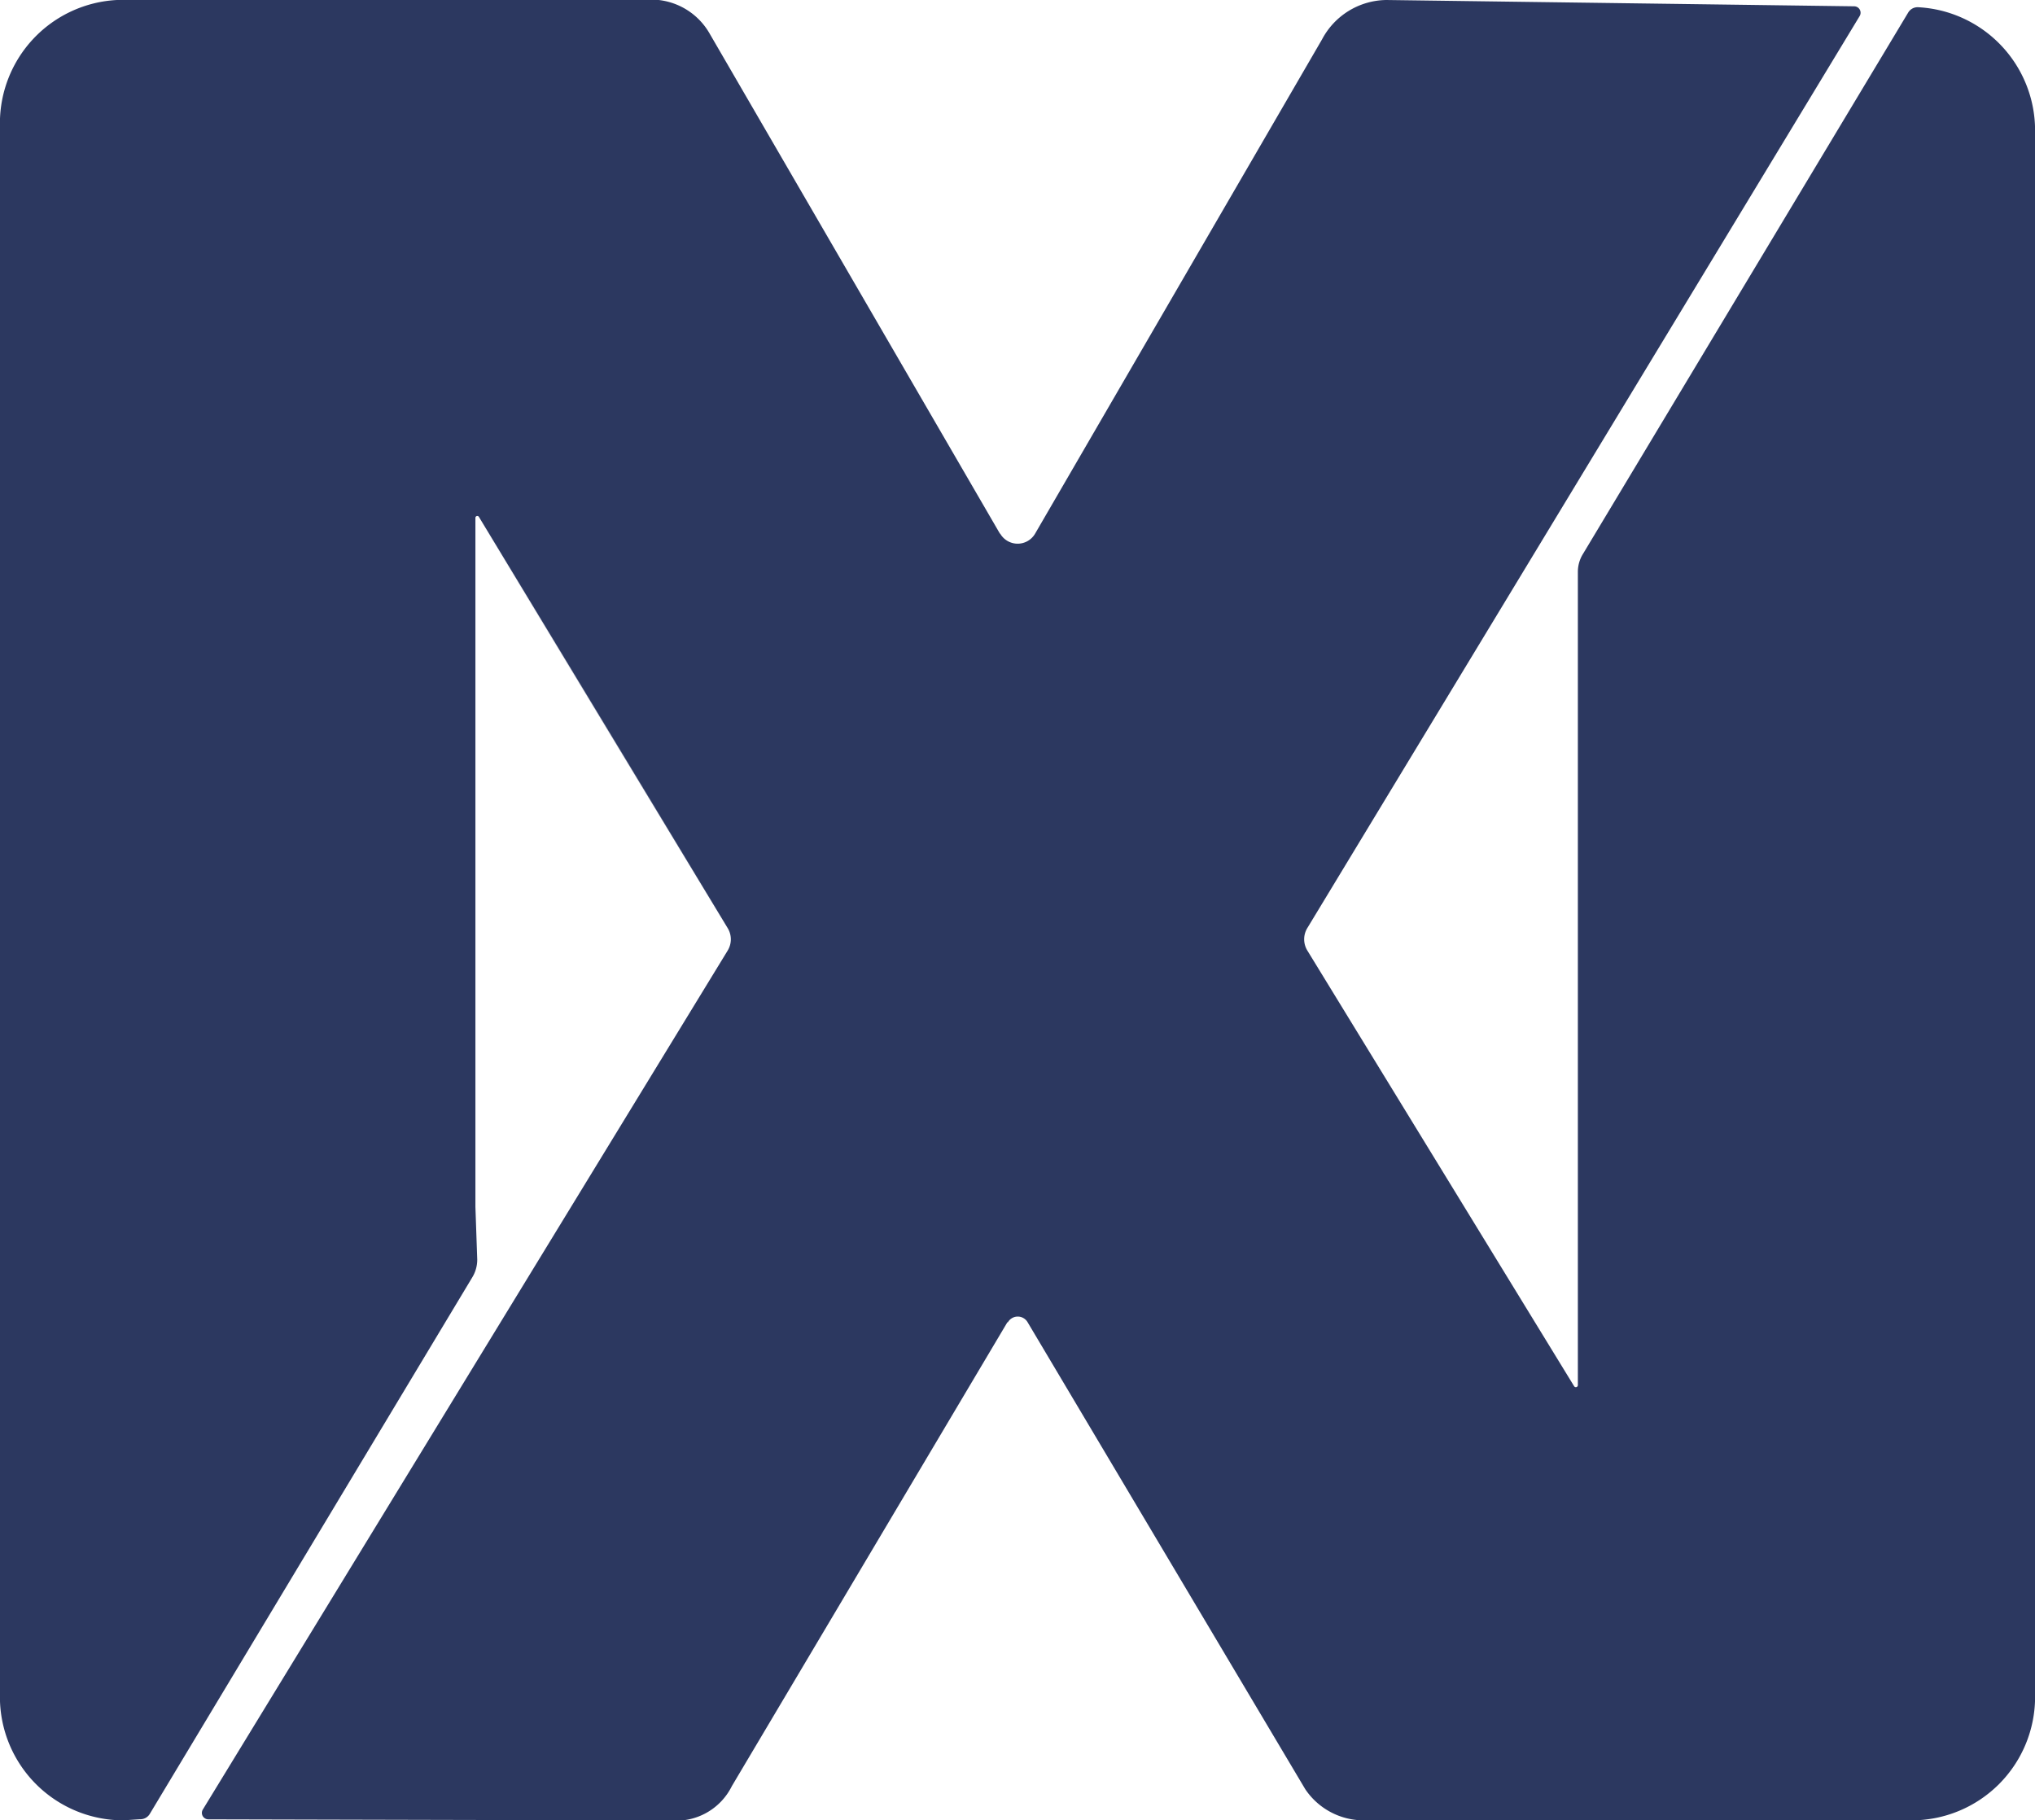 <svg xmlns="http://www.w3.org/2000/svg" width="75.504" height="67.544" viewBox="0 0 75.504 67.544"><path id="Path_7" data-name="Path 7" d="M123.533,136.493h0l-9.2-15.187a.07.07,0,0,0-.13.036v25.563l.068,1.962a1.261,1.261,0,0,1-.188.662l-11.96,19.9a.406.406,0,0,1-.363.2l-.62.041a4.579,4.579,0,0,1-4.579-4.579V106.7a4.579,4.579,0,0,1,4.34-4.573H120.44a2.5,2.5,0,0,1,2.451,1.242l10.773,18.559h0l.01,0h0a.749.749,0,0,0,1.295,0h0l10.647-18.341a2.736,2.736,0,0,1,2.386-1.46l17.358.234a.239.239,0,0,1,.2.366l-13.049,21.548-7.443,12.289a.8.8,0,0,0,0,.829l9.9,16.169a.075.075,0,0,0,.139-.039V123.345a1.26,1.26,0,0,1,.188-.662l12.067-20.088a.406.406,0,0,1,.363-.2l.006,0a4.579,4.579,0,0,1,4.34,4.572v58.124a4.579,4.579,0,0,1-4.579,4.579h-20.3a2.612,2.612,0,0,1-2.2-1.156L134.692,151.19a.423.423,0,0,0-.733,0h-.019L123.718,168.4a2.306,2.306,0,0,1-2.275,1.274l-17.152-.041a.239.239,0,0,1-.2-.366l19.473-31.872a.8.8,0,0,0,0-.829l-9.3-15.349" transform="translate(-96.564 -102.127)" fill="#2c3860"></path></svg>